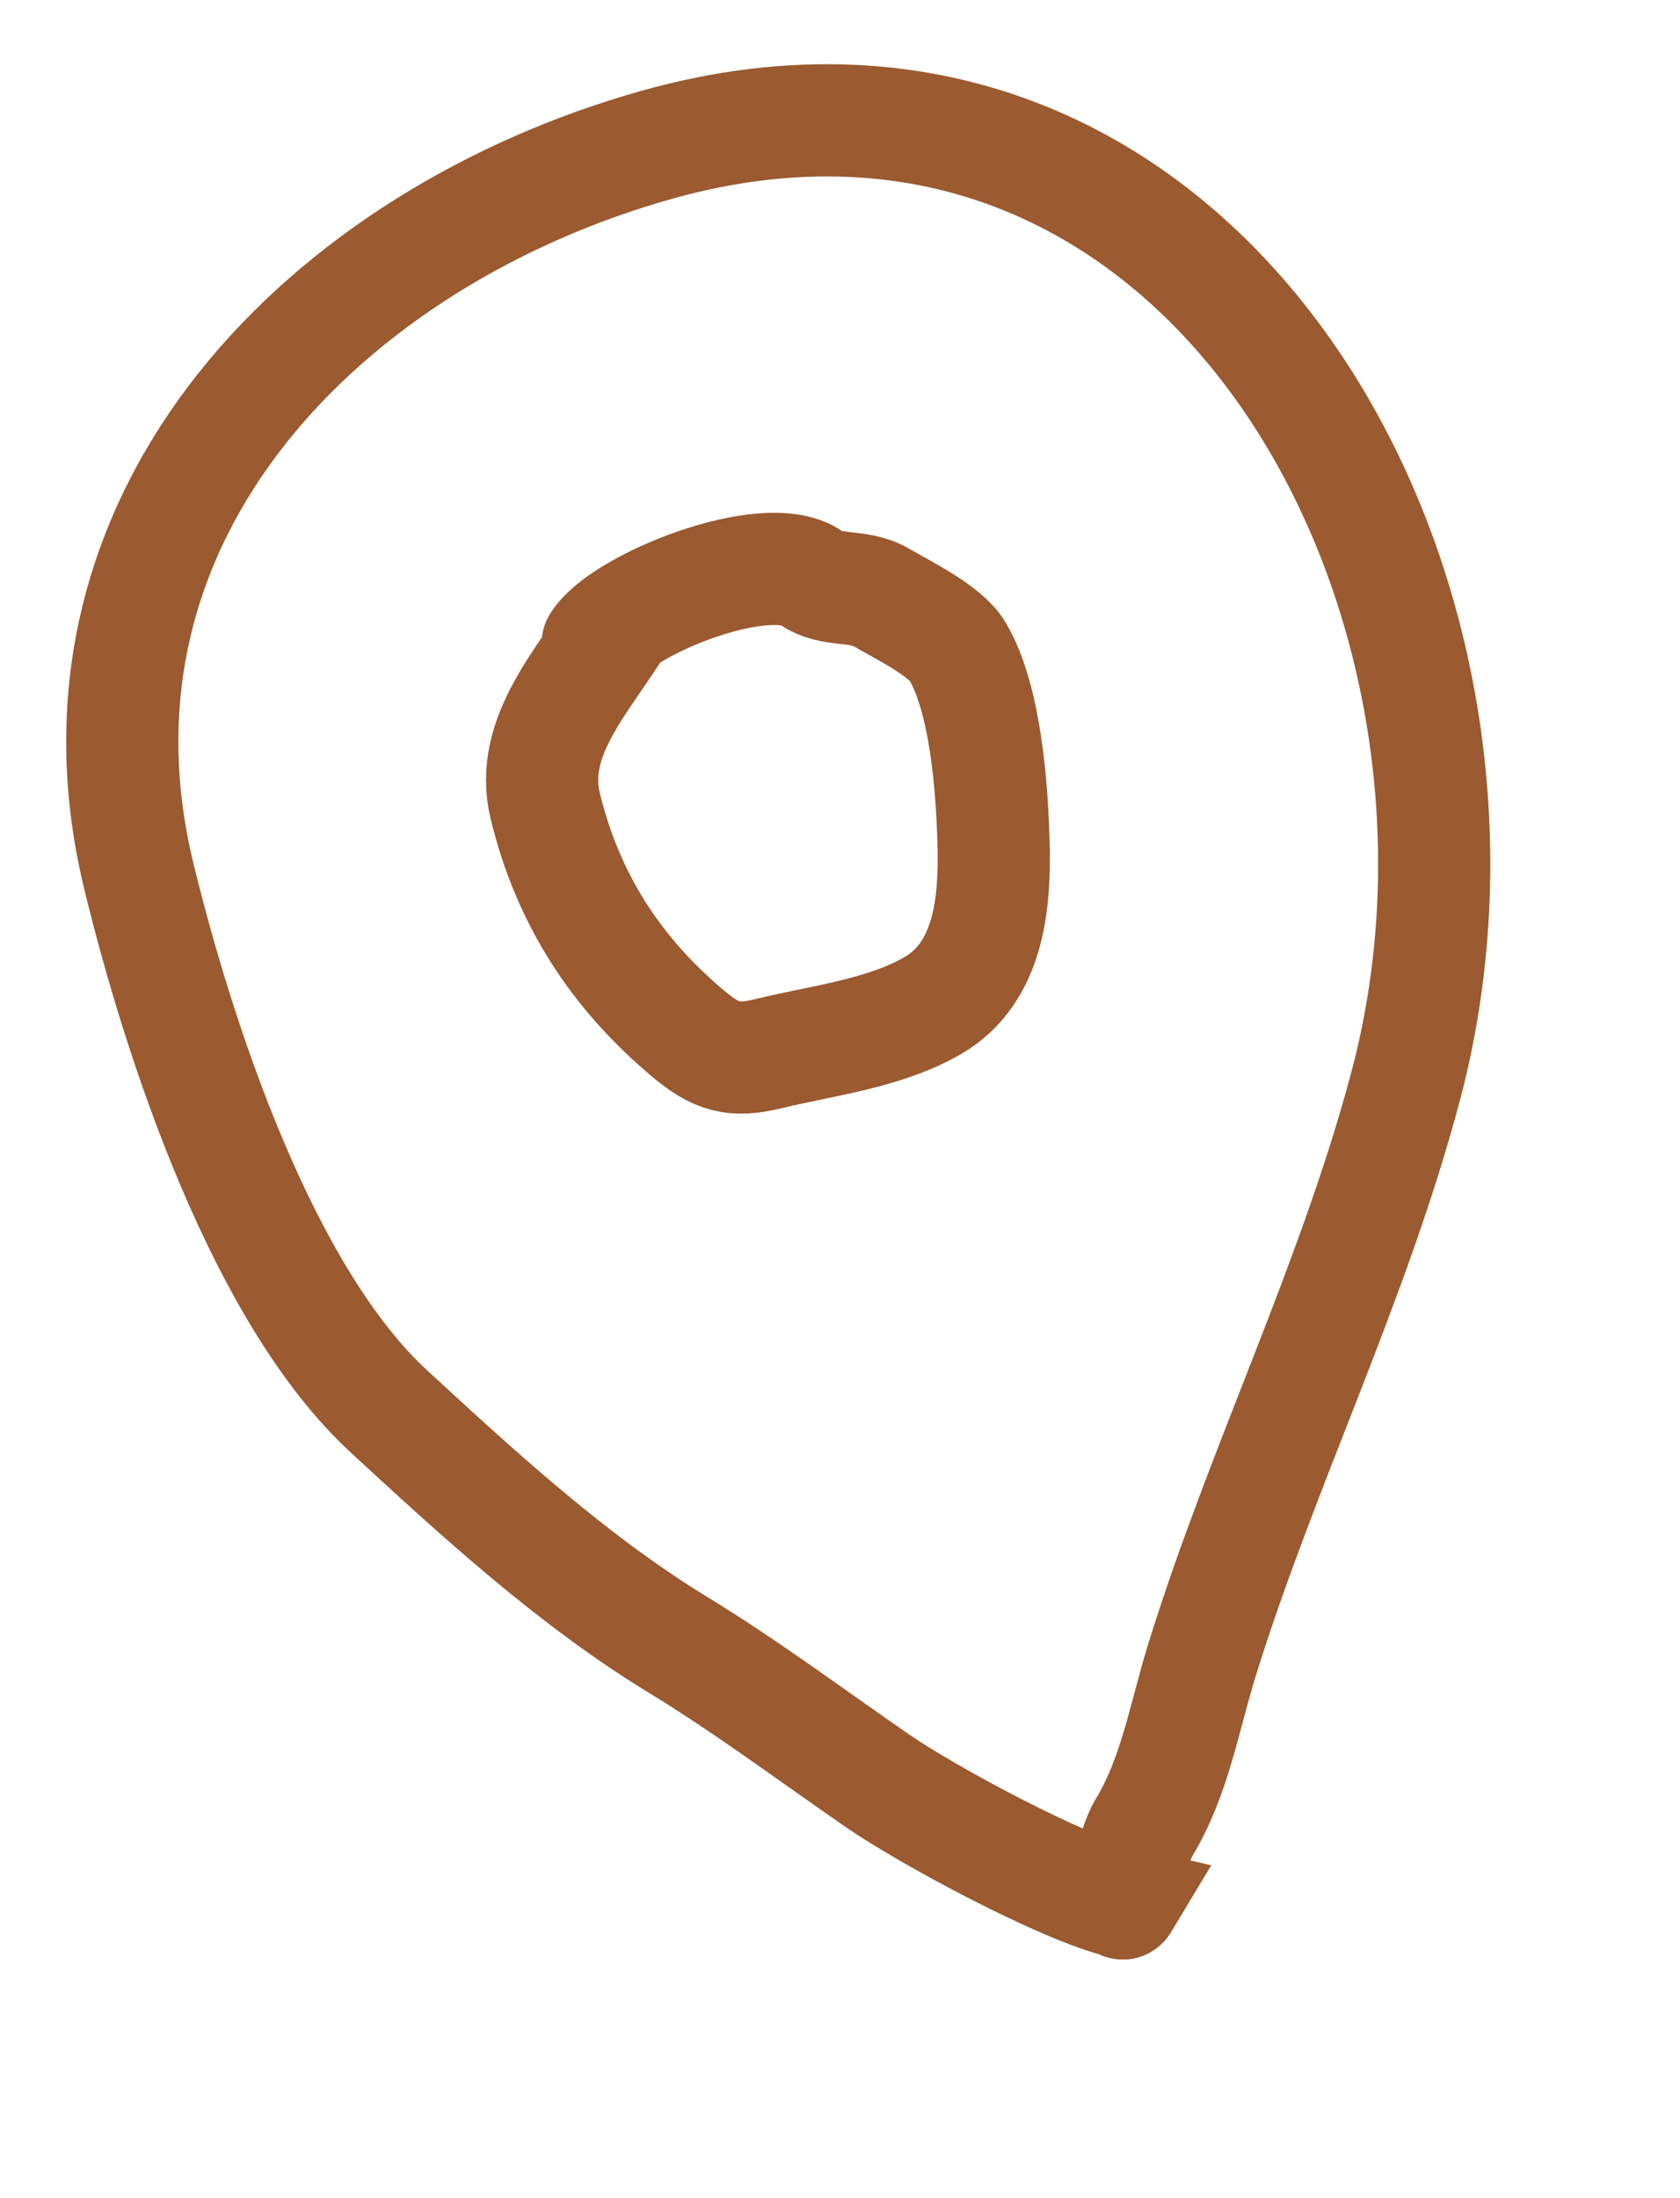 <?xml version="1.0" encoding="UTF-8"?> <svg xmlns="http://www.w3.org/2000/svg" width="13" height="17" viewBox="0 0 13 17" fill="none"> <path d="M8.693 14.715C8.231 14.609 7.172 14.036 6.791 13.773C6.272 13.415 5.777 13.044 5.242 12.718C4.434 12.225 3.703 11.555 3.01 10.916C2.03 10.014 1.385 8.053 1.074 6.775C0.39 3.957 2.557 1.828 5.085 1.119C9.318 -0.067 11.89 4.585 10.878 8.397C10.474 9.918 9.771 11.33 9.304 12.828C9.164 13.278 9.092 13.741 8.85 14.138C8.765 14.278 8.651 14.785 8.693 14.715Z" stroke="#9B5A30" stroke-width="0.868" stroke-linecap="round"></path> <path d="M4.791 4.814C4.521 5.259 4.088 5.693 4.219 6.233C4.392 6.945 4.759 7.519 5.325 7.994C5.541 8.175 5.676 8.215 5.945 8.149C6.361 8.048 6.841 7.994 7.216 7.778C7.661 7.521 7.701 6.969 7.688 6.509C7.676 6.101 7.629 5.408 7.409 5.037C7.313 4.875 6.984 4.717 6.821 4.621C6.646 4.517 6.436 4.581 6.278 4.47C5.931 4.225 4.808 4.676 4.625 4.977" stroke="#9B5A30" stroke-width="0.868" stroke-linecap="round"></path> </svg> 